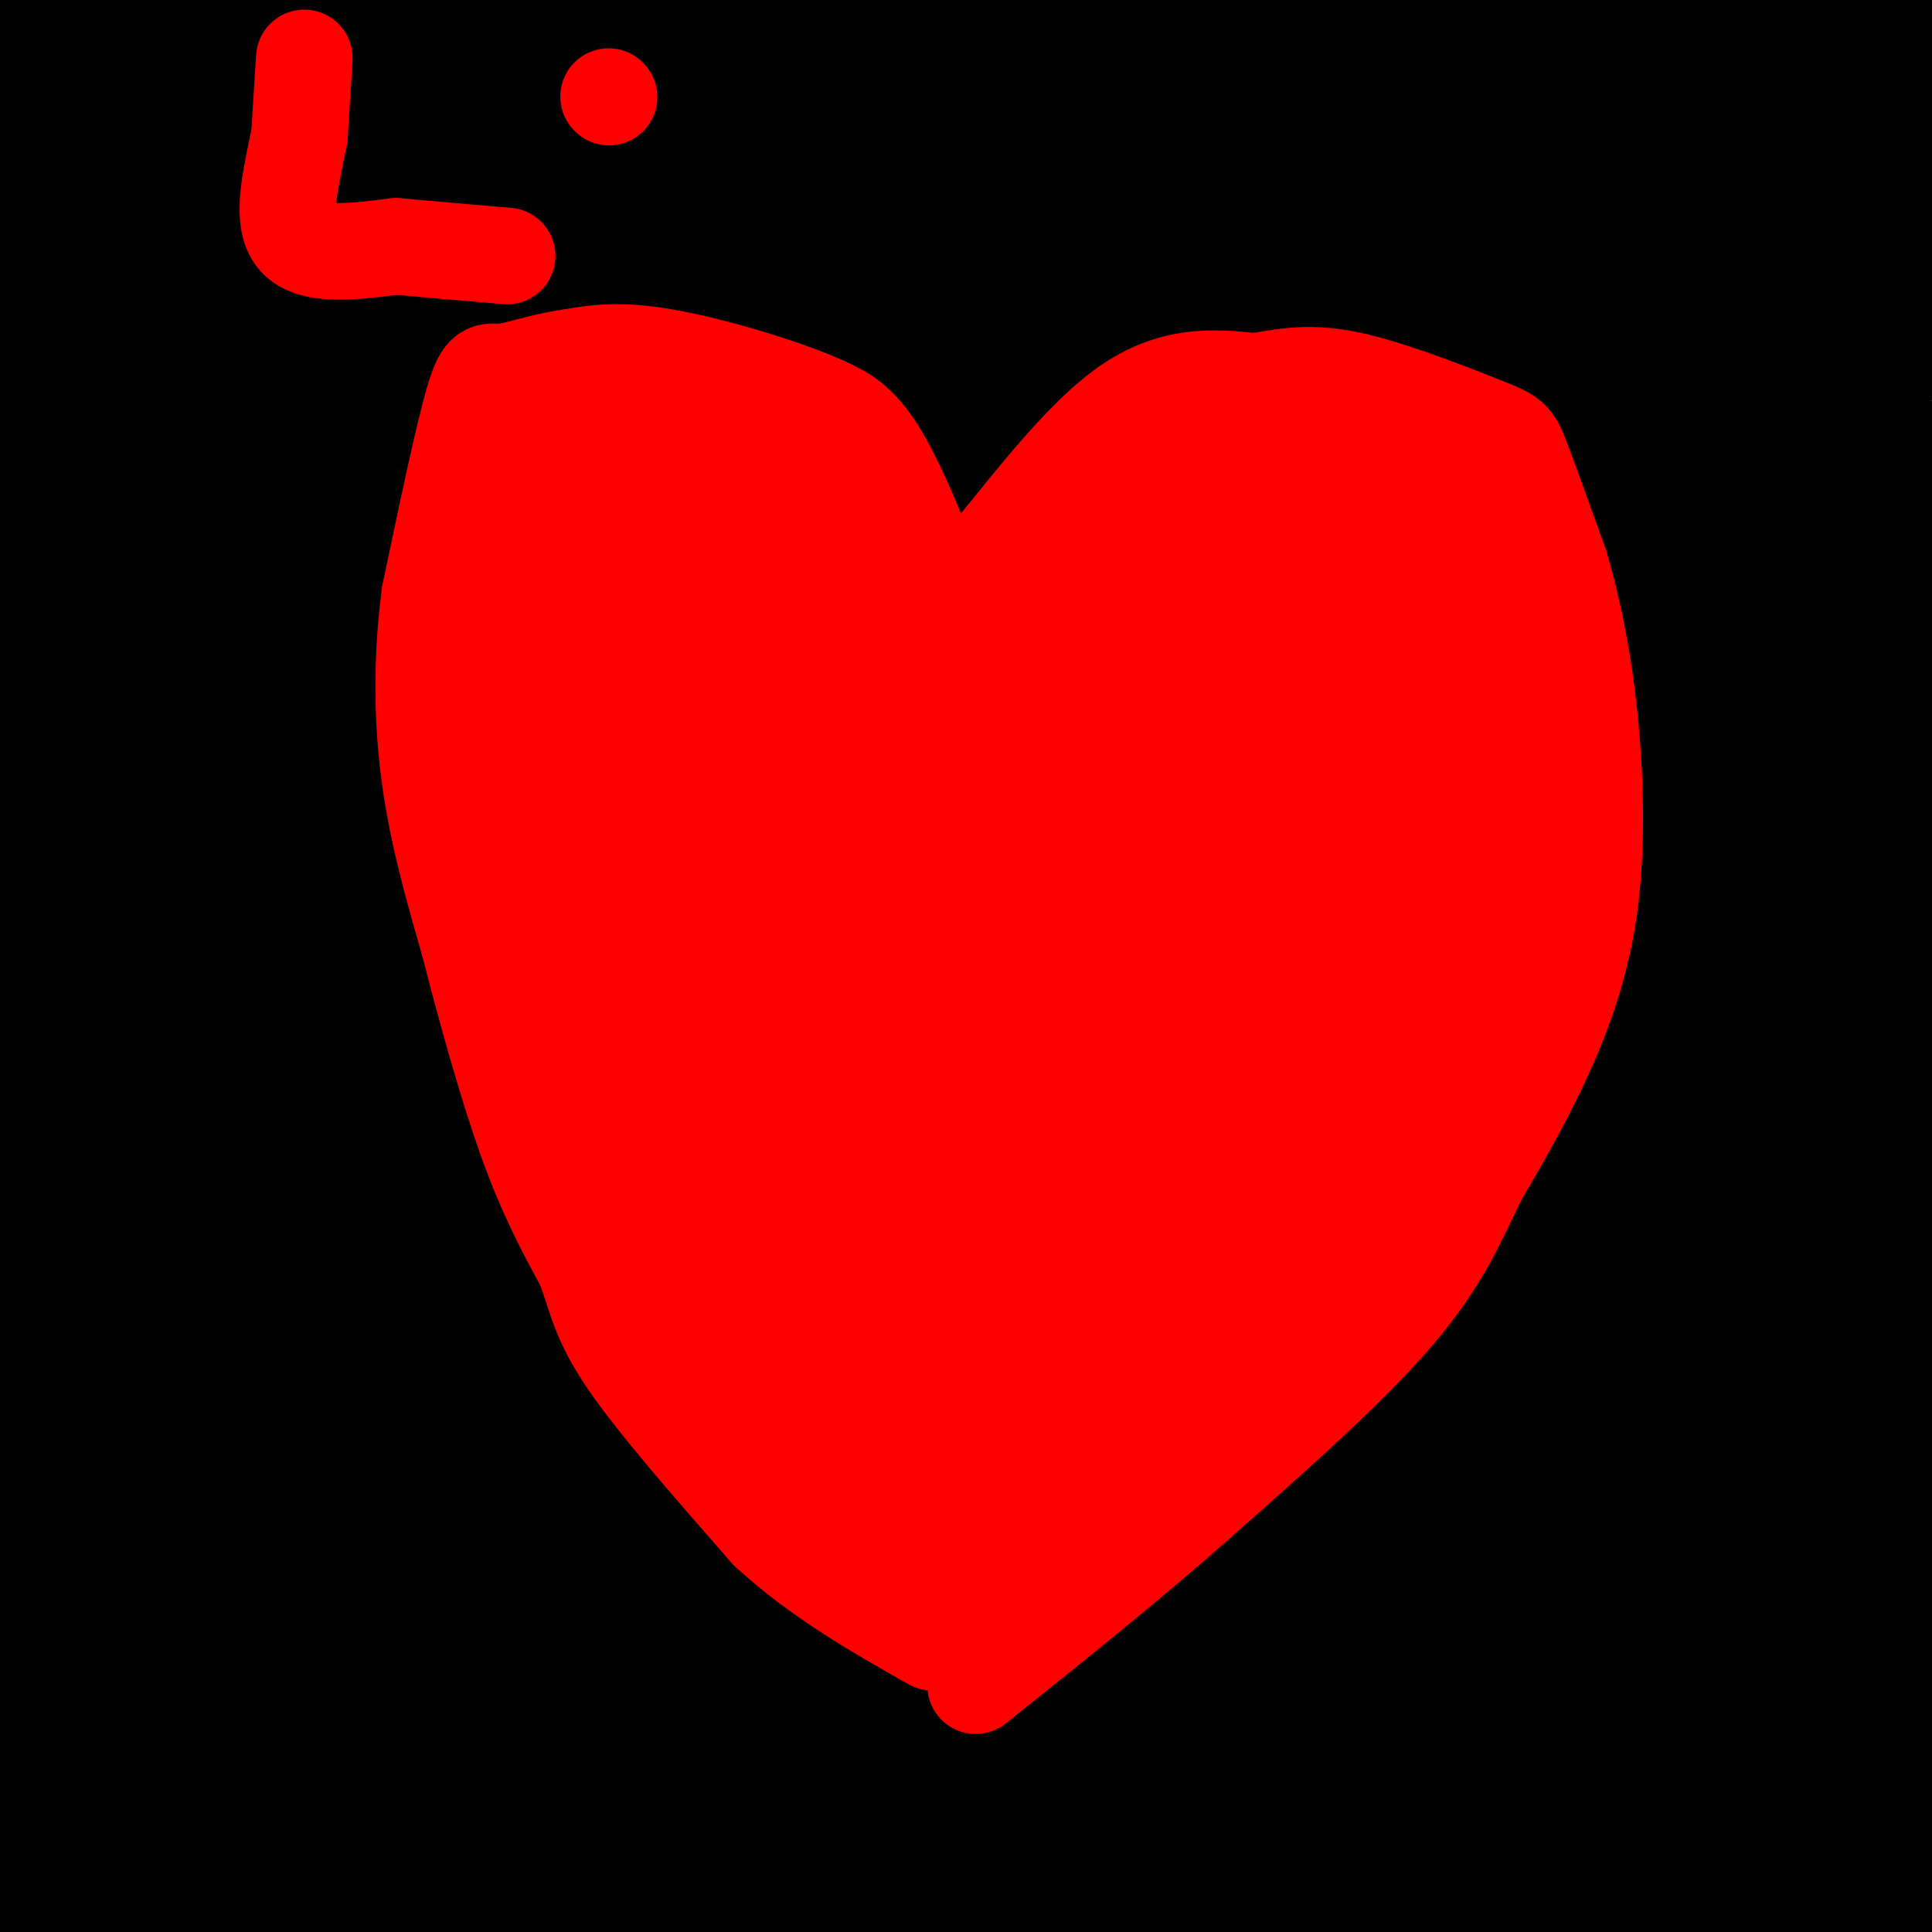 <svg viewBox='0 0 400 400' version='1.1' xmlns='http://www.w3.org/2000/svg' xmlns:xlink='http://www.w3.org/1999/xlink'><g fill='none' stroke='#000000' stroke-width='28' stroke-linecap='round' stroke-linejoin='round'><path d='M27,42c40.966,-6.116 81.932,-12.233 119,-16c37.068,-3.767 70.238,-5.185 98,-8c27.762,-2.815 50.115,-7.027 71,-10c20.885,-2.973 40.302,-4.707 18,-6c-22.302,-1.293 -86.322,-2.144 -127,0c-40.678,2.144 -58.013,7.282 -73,13c-14.987,5.718 -27.626,12.015 -34,18c-6.374,5.985 -6.484,11.656 -2,16c4.484,4.344 13.563,7.360 20,10c6.437,2.640 10.233,4.903 48,6c37.767,1.097 109.505,1.028 83,1c-26.505,-0.028 -151.252,-0.014 -276,0'/><path d='M99,138c106.722,2.675 213.445,5.349 256,6c42.555,0.651 20.943,-0.722 -1,-4c-21.943,-3.278 -44.215,-8.459 -94,-17c-49.785,-8.541 -127.081,-20.440 -201,-26c-73.919,-5.560 -144.459,-4.780 -215,-4'/><path d='M73,128c9.600,-0.067 19.200,-0.133 27,0c7.800,0.133 13.800,0.467 -5,-5c-18.800,-5.467 -62.400,-16.733 -106,-28'/><path d='M290,4c0.000,0.000 269.000,0.000 269,0'/><path d='M95,0c-17.573,6.425 -35.145,12.850 -44,17c-8.855,4.150 -8.991,6.024 -9,10c-0.009,3.976 0.111,10.056 6,15c5.889,4.944 17.547,8.754 31,14c13.453,5.246 28.701,11.927 53,16c24.299,4.073 57.650,5.536 91,7'/><path d='M317,93c10.839,1.994 21.679,3.988 -39,-2c-60.679,-5.988 -192.875,-19.958 -183,-28c9.875,-8.042 161.821,-10.155 160,-2c-1.821,8.155 -157.411,26.577 -313,45'/><path d='M90,114c20.295,0.399 40.590,0.799 69,0c28.410,-0.799 64.935,-2.795 40,-4c-24.935,-1.205 -111.329,-1.619 -148,0c-36.671,1.619 -23.619,5.271 -14,4c9.619,-1.271 15.805,-7.464 22,-13c6.195,-5.536 12.399,-10.413 27,-25c14.601,-14.587 37.600,-38.882 48,-51c10.400,-12.118 8.200,-12.059 6,-12'/><path d='M140,13c-21.119,-2.548 -76.917,-2.917 -104,-2c-27.083,0.917 -25.452,3.119 -23,4c2.452,0.881 5.726,0.440 9,0'/><path d='M22,15c5.107,-1.417 13.375,-4.958 10,-7c-3.375,-2.042 -18.393,-2.583 -26,-2c-7.607,0.583 -7.804,2.292 -8,4'/><path d='M-1,18c4.881,-4.127 9.762,-8.254 14,-10c4.238,-1.746 7.832,-1.113 10,3c2.168,4.113 2.910,11.704 2,14c-0.910,2.296 -3.471,-0.704 -9,6c-5.529,6.704 -14.027,23.113 -14,26c0.027,2.887 8.579,-7.746 12,-11c3.421,-3.254 1.710,0.873 0,5'/><path d='M14,51c-0.634,2.788 -2.219,7.259 0,6c2.219,-1.259 8.241,-8.246 11,-15c2.759,-6.754 2.256,-13.273 6,4c3.744,17.273 11.734,58.337 15,72c3.266,13.663 1.809,-0.076 2,-6c0.191,-5.924 2.032,-4.032 -3,-4c-5.032,0.032 -16.936,-1.796 -21,-4c-4.064,-2.204 -0.286,-4.786 18,-6c18.286,-1.214 51.082,-1.061 62,-1c10.918,0.061 -0.041,0.031 -11,0'/><path d='M93,97c-13.163,0.380 -40.571,1.331 -58,3c-17.429,1.669 -24.878,4.056 -23,5c1.878,0.944 13.082,0.447 14,1c0.918,0.553 -8.452,2.158 -20,3c-11.548,0.842 -25.274,0.921 -39,1'/><path d='M20,110c28.074,-0.653 56.148,-1.307 54,-1c-2.148,0.307 -34.518,1.574 -30,-3c4.518,-4.574 45.922,-14.989 44,-20c-1.922,-5.011 -47.171,-4.618 -57,-5c-9.829,-0.382 15.763,-1.538 19,-2c3.237,-0.462 -15.882,-0.231 -35,0'/><path d='M15,79c-13.167,0.000 -28.583,0.000 -44,0'/><path d='M1,73c50.802,-5.671 101.604,-11.342 147,-13c45.396,-1.658 85.387,0.697 65,0c-20.387,-0.697 -101.151,-4.446 -104,-7c-2.849,-2.554 72.216,-3.911 114,-5c41.784,-1.089 50.288,-1.909 30,-5c-20.288,-3.091 -69.368,-8.455 -81,-11c-11.632,-2.545 14.184,-2.273 40,-2'/><path d='M212,30c51.917,0.857 161.708,4.000 152,0c-9.708,-4.000 -138.917,-15.143 -181,-22c-42.083,-6.857 2.958,-9.429 48,-12'/><path d='M300,0c-15.510,3.198 -31.021,6.396 -23,8c8.021,1.604 39.573,1.616 54,2c14.427,0.384 11.730,1.142 3,1c-8.730,-0.142 -23.494,-1.183 -11,1c12.494,2.183 52.247,7.592 92,13'/><path d='M402,26c-32.200,0.667 -64.400,1.333 -64,2c0.400,0.667 33.400,1.333 61,4c27.600,2.667 49.800,7.333 72,12'/><path d='M372,76c-33.899,0.274 -67.798,0.548 -95,3c-27.202,2.452 -47.708,7.083 -58,10c-10.292,2.917 -10.369,4.119 30,-1c40.369,-5.119 121.185,-16.560 202,-28'/><path d='M380,72c-121.203,6.722 -242.407,13.445 -220,2c22.407,-11.445 188.424,-41.057 208,-52c19.576,-10.943 -107.290,-3.219 -155,1c-47.710,4.219 -16.266,4.931 -13,6c3.266,1.069 -21.647,2.494 6,4c27.647,1.506 107.854,3.095 141,4c33.146,0.905 19.232,1.128 -35,9c-54.232,7.872 -148.780,23.392 -181,29c-32.220,5.608 -2.110,1.304 28,-3'/><path d='M159,72c56.956,-5.653 185.348,-18.285 157,-23c-28.348,-4.715 -213.434,-1.512 -224,0c-10.566,1.512 153.387,1.333 188,1c34.613,-0.333 -60.114,-0.821 -100,0c-39.886,0.821 -24.931,2.952 -29,4c-4.069,1.048 -27.163,1.014 4,1c31.163,-0.014 116.581,-0.007 202,0'/><path d='M357,55c42.090,-0.110 46.317,-0.386 26,0c-20.317,0.386 -65.176,1.435 -51,2c14.176,0.565 87.387,0.646 70,1c-17.387,0.354 -125.374,0.980 -145,0c-19.626,-0.980 49.107,-3.566 88,-3c38.893,0.566 47.947,4.283 57,8'/><path d='M402,63c8.611,1.870 1.640,2.546 1,3c-0.640,0.454 5.053,0.686 -9,4c-14.053,3.314 -47.851,9.710 -77,15c-29.149,5.290 -53.650,9.473 -82,12c-28.350,2.527 -60.548,3.396 -110,8c-49.452,4.604 -116.157,12.942 -109,16c7.157,3.058 88.175,0.836 138,-2c49.825,-2.836 68.458,-6.286 44,-7c-24.458,-0.714 -92.008,1.308 -112,0c-19.992,-1.308 7.574,-5.945 71,-9c63.426,-3.055 162.713,-4.527 262,-6'/><path d='M403,97c-64.144,-1.115 -128.289,-2.231 -179,0c-50.711,2.231 -87.989,7.808 -38,5c49.989,-2.808 187.244,-14.000 198,-9c10.756,5.000 -104.989,26.192 -129,33c-24.011,6.808 43.711,-0.769 98,-3c54.289,-2.231 95.144,0.885 136,4'/><path d='M377,148c-44.268,1.015 -88.535,2.030 -84,0c4.535,-2.030 57.873,-7.106 83,-10c25.127,-2.894 22.041,-3.606 -5,0c-27.041,3.606 -78.039,11.531 -124,15c-45.961,3.469 -86.885,2.482 -87,0c-0.115,-2.482 40.577,-6.459 78,-9c37.423,-2.541 71.575,-3.646 61,0c-10.575,3.646 -65.879,12.042 -98,16c-32.121,3.958 -41.061,3.479 -50,3'/><path d='M151,163c-24.444,0.467 -60.556,0.133 -13,0c47.556,-0.133 178.778,-0.067 310,0'/><path d='M387,181c-28.822,0.578 -57.644,1.156 -62,1c-4.356,-0.156 15.756,-1.044 35,0c19.244,1.044 37.622,4.022 56,7'/><path d='M344,225c-42.917,-0.485 -85.833,-0.970 -111,-2c-25.167,-1.030 -32.584,-2.603 -21,-5c11.584,-2.397 42.168,-5.616 87,-7c44.832,-1.384 103.911,-0.932 79,0c-24.911,0.932 -133.811,2.342 -195,0c-61.189,-2.342 -74.666,-8.438 -86,-12c-11.334,-3.562 -20.524,-4.589 32,-5c52.524,-0.411 166.762,-0.205 281,0'/><path d='M384,194c-83.893,0.187 -167.785,0.374 -199,0c-31.215,-0.374 -9.752,-1.308 0,-3c9.752,-1.692 7.791,-4.143 36,-5c28.209,-0.857 86.586,-0.121 60,0c-26.586,0.121 -138.135,-0.374 -189,-2c-50.865,-1.626 -41.046,-4.384 -42,-8c-0.954,-3.616 -12.680,-8.089 52,-10c64.680,-1.911 205.766,-1.260 214,-1c8.234,0.260 -116.383,0.130 -241,0'/><path d='M75,165c-20.452,-3.845 48.917,-13.458 105,-17c56.083,-3.542 98.881,-1.012 57,0c-41.881,1.012 -168.440,0.506 -295,0'/><path d='M12,135c35.178,-0.844 70.356,-1.689 67,-2c-3.356,-0.311 -45.244,-0.089 -71,1c-25.756,1.089 -35.378,3.044 -45,5'/><path d='M11,142c51.500,0.000 103.000,0.000 89,0c-14.000,0.000 -93.500,0.000 -173,0'/><path d='M60,133c32.483,-0.587 64.967,-1.175 91,0c26.033,1.175 45.617,4.112 61,8c15.383,3.888 26.567,8.727 28,13c1.433,4.273 -6.884,7.980 -6,10c0.884,2.020 10.969,2.351 -20,5c-30.969,2.649 -102.991,7.614 -76,9c26.991,1.386 152.996,-0.807 279,-3'/><path d='M396,176c-63.817,4.448 -127.635,8.895 -129,8c-1.365,-0.895 59.722,-7.133 94,-10c34.278,-2.867 41.746,-2.364 41,0c-0.746,2.364 -9.705,6.589 -61,13c-51.295,6.411 -144.924,15.007 -137,18c7.924,2.993 117.403,0.383 118,0c0.597,-0.383 -107.686,1.462 -162,0c-54.314,-1.462 -54.657,-6.231 -55,-11'/><path d='M105,194c-1.990,-5.559 20.535,-13.957 40,-20c19.465,-6.043 35.870,-9.733 52,-14c16.130,-4.267 31.983,-9.113 64,-16c32.017,-6.887 80.197,-15.816 83,-11c2.803,4.816 -39.771,23.376 -32,31c7.771,7.624 65.885,4.312 124,1'/><path d='M373,177c-28.925,1.711 -57.850,3.422 -65,1c-7.150,-2.422 7.475,-8.977 13,-12c5.525,-3.023 1.952,-2.514 18,-8c16.048,-5.486 51.719,-16.967 65,-19c13.281,-2.033 4.173,5.383 -11,12c-15.173,6.617 -36.410,12.436 -36,12c0.410,-0.436 22.469,-7.127 32,-10c9.531,-2.873 6.535,-1.927 6,0c-0.535,1.927 1.393,4.837 2,8c0.607,3.163 -0.105,6.580 -3,13c-2.895,6.420 -7.972,15.844 -19,26c-11.028,10.156 -28.008,21.045 -33,25c-4.992,3.955 2.004,0.978 9,-2'/><path d='M351,223c11.833,-2.667 36.917,-8.333 62,-14'/><path d='M397,247c-7.414,5.008 -14.827,10.016 -32,14c-17.173,3.984 -44.105,6.945 -58,8c-13.895,1.055 -14.755,0.206 -17,-1c-2.245,-1.206 -5.877,-2.769 -8,-5c-2.123,-2.231 -2.739,-5.132 -1,-8c1.739,-2.868 5.831,-5.705 9,-8c3.169,-2.295 5.415,-4.048 31,-5c25.585,-0.952 74.511,-1.104 53,-1c-21.511,0.104 -113.457,0.464 -168,0c-54.543,-0.464 -71.682,-1.753 -59,-4c12.682,-2.247 55.183,-5.451 101,-7c45.817,-1.549 94.948,-1.443 102,0c7.052,1.443 -27.974,4.221 -63,7'/><path d='M287,237c-55.842,1.565 -163.947,1.979 -212,0c-48.053,-1.979 -36.054,-6.351 54,-8c90.054,-1.649 258.162,-0.574 236,0c-22.162,0.574 -234.596,0.648 -307,-1c-72.404,-1.648 -4.778,-5.019 40,-7c44.778,-1.981 66.710,-2.572 99,-2c32.290,0.572 74.940,2.306 112,6c37.060,3.694 68.530,9.347 100,15'/><path d='M402,251c-74.156,-0.561 -148.313,-1.123 -210,-5c-61.687,-3.877 -110.906,-11.070 -101,-15c9.906,-3.930 78.936,-4.596 127,-3c48.064,1.596 75.161,5.456 107,10c31.839,4.544 68.419,9.772 105,15'/><path d='M378,261c-74.040,1.547 -148.079,3.095 -197,0c-48.921,-3.095 -72.723,-10.831 -85,-15c-12.277,-4.169 -13.029,-4.769 49,-5c62.029,-0.231 186.839,-0.092 168,0c-18.839,0.092 -181.328,0.138 -252,0c-70.672,-0.138 -49.527,-0.460 -25,-4c24.527,-3.540 52.436,-10.297 38,-17c-14.436,-6.703 -71.218,-13.351 -128,-20'/><path d='M20,180c51.426,-3.451 102.852,-6.903 83,-8c-19.852,-1.097 -110.981,0.159 -101,0c9.981,-0.159 121.072,-1.735 144,1c22.928,2.735 -42.306,9.781 -82,13c-39.694,3.219 -53.847,2.609 -68,2'/><path d='M10,179c4.342,-1.562 8.685,-3.123 13,0c4.315,3.123 8.603,10.931 7,14c-1.603,3.069 -9.098,1.397 13,6c22.098,4.603 73.789,15.479 64,20c-9.789,4.521 -81.057,2.687 -95,0c-13.943,-2.687 29.438,-6.225 53,-8c23.562,-1.775 27.305,-1.786 26,0c-1.305,1.786 -7.659,5.367 -27,7c-19.341,1.633 -51.671,1.316 -84,1'/><path d='M12,219c28.234,-0.537 56.468,-1.075 47,2c-9.468,3.075 -56.637,9.761 -57,12c-0.363,2.239 46.079,0.029 59,1c12.921,0.971 -7.678,5.123 -26,7c-18.322,1.877 -34.365,1.478 -36,1c-1.635,-0.478 11.139,-1.035 30,0c18.861,1.035 43.809,3.663 89,10c45.191,6.337 110.626,16.382 129,21c18.374,4.618 -10.313,3.809 -39,3'/><path d='M208,276c-27.744,0.822 -77.604,1.378 -98,0c-20.396,-1.378 -11.328,-4.690 8,-6c19.328,-1.310 48.915,-0.618 78,0c29.085,0.618 57.667,1.160 86,6c28.333,4.840 56.418,13.976 68,18c11.582,4.024 6.661,2.934 -4,3c-10.661,0.066 -27.063,1.287 -75,2c-47.937,0.713 -127.411,0.918 -184,-5c-56.589,-5.918 -90.295,-17.959 -124,-30'/><path d='M106,266c65.647,11.006 131.294,22.012 161,28c29.706,5.988 23.471,6.958 24,8c0.529,1.042 7.822,2.156 -24,3c-31.822,0.844 -102.760,1.420 -153,0c-50.240,-1.420 -79.783,-4.834 -112,-13c-32.217,-8.166 -67.109,-21.083 -102,-34'/><path d='M43,246c71.628,-2.465 143.256,-4.929 136,0c-7.256,4.929 -93.394,17.252 -133,22c-39.606,4.748 -32.678,1.922 -32,0c0.678,-1.922 -4.894,-2.941 8,-5c12.894,-2.059 44.256,-5.160 43,-5c-1.256,0.160 -35.128,3.580 -69,7'/><path d='M2,260c33.667,-1.417 67.333,-2.833 62,-3c-5.333,-0.167 -49.667,0.917 -94,2'/><path d='M4,257c16.185,-0.062 32.371,-0.125 45,0c12.629,0.125 21.703,0.437 35,6c13.297,5.563 30.819,16.375 41,21c10.181,4.625 13.023,3.062 0,4c-13.023,0.938 -41.909,4.376 -29,5c12.909,0.624 67.615,-1.565 55,-2c-12.615,-0.435 -92.550,0.883 -113,-1c-20.450,-1.883 18.586,-6.967 43,-9c24.414,-2.033 34.207,-1.017 44,0'/><path d='M125,281c22.037,-0.101 55.129,-0.353 70,0c14.871,0.353 11.522,1.311 -1,4c-12.522,2.689 -34.218,7.109 -67,9c-32.782,1.891 -76.652,1.255 -100,0c-23.348,-1.255 -26.174,-3.127 -29,-5'/><path d='M40,285c0.000,0.000 386.000,-1.000 386,-1'/><path d='M358,288c-74.214,5.375 -148.429,10.750 -172,11c-23.571,0.250 3.500,-4.625 35,-10c31.500,-5.375 67.429,-11.250 99,-14c31.571,-2.750 58.786,-2.375 86,-2'/><path d='M371,280c-61.583,9.000 -123.167,18.000 -116,17c7.167,-1.000 83.083,-12.000 159,-23'/><path d='M380,282c-9.343,2.069 -18.686,4.137 -40,10c-21.314,5.863 -54.600,15.520 -36,18c18.600,2.480 89.085,-2.217 64,-3c-25.085,-0.783 -145.738,2.348 -153,3c-7.262,0.652 98.869,-1.174 205,-3'/><path d='M390,314c-46.710,2.340 -93.419,4.680 -143,5c-49.581,0.320 -102.033,-1.380 -117,-3c-14.967,-1.620 7.550,-3.159 10,-4c2.450,-0.841 -15.167,-0.985 32,-1c47.167,-0.015 159.119,0.099 200,1c40.881,0.901 10.693,2.590 -18,5c-28.693,2.410 -55.890,5.543 -93,7c-37.110,1.457 -84.132,1.239 -119,0c-34.868,-1.239 -57.581,-3.501 -81,-5c-23.419,-1.499 -47.545,-2.237 6,-3c53.545,-0.763 184.762,-1.552 259,0c74.238,1.552 91.497,5.443 41,7c-50.497,1.557 -168.748,0.778 -287,0'/><path d='M80,323c-61.667,-1.667 -72.333,-5.833 -83,-10'/><path d='M38,303c76.795,8.162 153.590,16.325 198,22c44.410,5.675 56.436,8.863 57,11c0.564,2.137 -10.333,3.222 -15,4c-4.667,0.778 -3.103,1.248 -47,2c-43.897,0.752 -133.256,1.786 -180,0c-46.744,-1.786 -50.872,-6.393 -55,-11'/><path d='M7,324c19.419,-1.380 38.839,-2.760 88,2c49.161,4.760 128.064,15.661 148,22c19.936,6.339 -19.095,8.116 -67,9c-47.905,0.884 -104.685,0.875 -129,0c-24.315,-0.875 -16.167,-2.617 -11,-4c5.167,-1.383 7.351,-2.409 30,-4c22.649,-1.591 65.763,-3.749 126,0c60.237,3.749 137.596,13.405 159,19c21.404,5.595 -13.146,7.129 -64,8c-50.854,0.871 -118.011,1.079 -159,0c-40.989,-1.079 -55.812,-3.444 -65,-6c-9.188,-2.556 -12.743,-5.304 -15,-7c-2.257,-1.696 -3.216,-2.342 0,-3c3.216,-0.658 10.608,-1.329 18,-2'/><path d='M66,358c30.335,-0.303 97.172,-0.061 119,1c21.828,1.061 -1.354,2.939 -43,4c-41.646,1.061 -101.756,1.303 -140,-2c-38.244,-3.303 -54.622,-10.152 -71,-17'/><path d='M14,325c26.417,4.530 52.833,9.060 77,14c24.167,4.940 46.083,10.292 52,14c5.917,3.708 -4.167,5.774 -31,8c-26.833,2.226 -70.417,4.613 -114,7'/><path d='M19,368c14.200,-0.089 28.400,-0.178 49,2c20.600,2.178 47.600,6.622 70,13c22.400,6.378 40.200,14.689 58,23'/><path d='M38,404c40.622,-0.178 81.244,-0.356 76,0c-5.244,0.356 -56.356,1.244 -91,0c-34.644,-1.244 -52.822,-4.622 -71,-8'/><path d='M24,373c23.583,-1.000 47.167,-2.000 37,0c-10.167,2.000 -54.083,7.000 -98,12'/><path d='M61,381c9.867,-0.400 19.733,-0.800 24,0c4.267,0.800 2.933,2.800 -16,4c-18.933,1.200 -55.467,1.600 -92,2'/><path d='M36,385c26.214,-0.862 52.427,-1.724 83,0c30.573,1.724 65.504,6.035 75,9c9.496,2.965 -6.445,4.586 -35,6c-28.555,1.414 -69.725,2.622 -88,2c-18.275,-0.622 -13.654,-3.075 20,-4c33.654,-0.925 96.342,-0.321 99,0c2.658,0.321 -54.715,0.359 -82,-1c-27.285,-1.359 -24.482,-4.116 -24,-6c0.482,-1.884 -1.355,-2.897 0,-4c1.355,-1.103 5.903,-2.297 25,-5c19.097,-2.703 52.742,-6.915 87,-9c34.258,-2.085 69.129,-2.042 104,-2'/><path d='M300,371c30.145,-0.635 53.507,-1.222 60,0c6.493,1.222 -3.883,4.253 -13,7c-9.117,2.747 -16.976,5.211 -29,7c-12.024,1.789 -28.214,2.905 -64,3c-35.786,0.095 -91.170,-0.830 -112,-2c-20.830,-1.170 -7.108,-2.584 21,-6c28.108,-3.416 70.602,-8.833 115,-11c44.398,-2.167 90.699,-1.083 137,0'/><path d='M394,376c-94.356,8.067 -188.711,16.133 -183,16c5.711,-0.133 111.489,-8.467 161,-13c49.511,-4.533 42.756,-5.267 36,-6'/><path d='M384,378c-18.833,4.333 -37.667,8.667 -66,13c-28.333,4.333 -66.167,8.667 -104,13'/><path d='M225,403c57.250,-9.583 114.500,-19.167 134,-19c19.500,0.167 1.250,10.083 -17,20'/><path d='M385,402c0.000,0.000 -20.000,2.000 -20,2'/><path d='M363,404c23.222,-5.044 46.444,-10.089 40,-9c-6.444,1.089 -42.556,8.311 -47,8c-4.444,-0.311 22.778,-8.156 50,-16'/><path d='M338,387c-56.331,0.358 -112.662,0.717 -139,0c-26.338,-0.717 -22.682,-2.509 -19,-5c3.682,-2.491 7.389,-5.680 6,-8c-1.389,-2.320 -7.876,-3.770 27,-9c34.876,-5.230 111.113,-14.238 140,-17c28.887,-2.762 10.423,0.724 -27,9c-37.423,8.276 -93.806,21.344 -92,19c1.806,-2.344 61.802,-20.098 87,-26c25.198,-5.902 15.599,0.049 6,6'/><path d='M327,356c18.306,0.829 61.072,-0.097 51,0c-10.072,0.097 -72.981,1.219 -94,0c-21.019,-1.219 -0.148,-4.777 27,-8c27.148,-3.223 60.574,-6.112 94,-9'/><path d='M404,341c-36.417,1.583 -72.833,3.167 -70,3c2.833,-0.167 44.917,-2.083 87,-4'/><path d='M378,346c-11.911,-0.556 -23.822,-1.111 -36,0c-12.178,1.111 -24.622,3.889 -14,4c10.622,0.111 44.311,-2.444 78,-5'/><path d='M404,345c0.000,0.000 -7.000,1.000 -7,1'/></g>
<g fill='none' stroke='#ff0000' stroke-width='20' stroke-linecap='round' stroke-linejoin='round'><path d='M193,122c1.622,1.311 3.244,2.622 10,-5c6.756,-7.622 18.644,-24.178 29,-32c10.356,-7.822 19.178,-6.911 28,-6'/><path d='M260,79c7.614,-1.432 12.649,-2.013 21,0c8.351,2.013 20.018,6.619 26,9c5.982,2.381 6.281,2.537 8,7c1.719,4.463 4.860,13.231 8,22'/><path d='M323,117c2.478,8.434 4.675,18.518 6,31c1.325,12.482 1.780,27.360 0,40c-1.780,12.640 -5.794,23.040 -10,32c-4.206,8.960 -8.603,16.480 -13,24'/><path d='M306,244c-3.978,8.222 -7.422,16.778 -17,28c-9.578,11.222 -25.289,25.111 -41,39'/><path d='M248,311c-14.500,12.833 -30.250,25.417 -46,38'/><path d='M193,125c0.000,0.000 0.000,-6.000 0,-6'/><path d='M193,119c-1.956,-6.044 -6.844,-18.156 -11,-25c-4.156,-6.844 -7.578,-8.422 -11,-10'/><path d='M171,84c-8.156,-3.778 -23.044,-8.222 -33,-10c-9.956,-1.778 -14.978,-0.889 -20,0'/><path d='M118,74c-6.012,0.798 -11.042,2.792 -14,3c-2.958,0.208 -3.845,-1.369 -6,6c-2.155,7.369 -5.577,23.685 -9,40'/><path d='M89,123c-1.756,13.156 -1.644,26.044 0,38c1.644,11.956 4.822,22.978 8,34'/><path d='M97,195c3.378,13.244 7.822,29.356 12,41c4.178,11.644 8.089,18.822 12,26'/><path d='M121,262c2.578,6.933 3.022,11.267 9,20c5.978,8.733 17.489,21.867 29,35'/><path d='M159,317c10.500,9.667 22.250,16.333 34,23'/></g>
<g fill='none' stroke='#ff0000' stroke-width='28' stroke-linecap='round' stroke-linejoin='round'><path d='M158,109c4.167,-4.083 8.333,-8.167 5,-11c-3.333,-2.833 -14.167,-4.417 -25,-6'/><path d='M138,92c-9.222,-1.778 -19.778,-3.222 -24,0c-4.222,3.222 -2.111,11.111 0,19'/><path d='M114,111c-2.089,11.855 -7.313,31.992 -8,40c-0.687,8.008 3.161,3.887 6,2c2.839,-1.887 4.668,-1.539 9,-4c4.332,-2.461 11.166,-7.730 18,-13'/><path d='M139,136c5.337,-5.125 9.679,-11.438 12,-16c2.321,-4.562 2.622,-7.374 4,-10c1.378,-2.626 3.833,-5.065 -2,-7c-5.833,-1.935 -19.955,-3.367 -27,0c-7.045,3.367 -7.013,11.533 -4,16c3.013,4.467 9.006,5.233 15,6'/><path d='M137,125c1.655,2.310 -1.708,5.083 4,1c5.708,-4.083 20.488,-15.024 27,-16c6.512,-0.976 4.756,8.012 3,17'/><path d='M171,127c-0.644,6.867 -3.756,15.533 -2,19c1.756,3.467 8.378,1.733 15,0'/><path d='M184,146c3.536,0.310 4.875,1.083 9,0c4.125,-1.083 11.036,-4.024 17,-9c5.964,-4.976 10.982,-11.988 16,-19'/><path d='M226,118c4.267,-5.222 6.933,-8.778 14,-12c7.067,-3.222 18.533,-6.111 30,-9'/><path d='M270,97c9.822,0.022 19.378,4.578 25,9c5.622,4.422 7.311,8.711 9,13'/><path d='M304,119c3.044,6.467 6.156,16.133 7,28c0.844,11.867 -0.578,25.933 -2,40'/><path d='M309,187c-0.405,10.607 -0.417,17.125 -1,23c-0.583,5.875 -1.738,11.107 -5,16c-3.262,4.893 -8.631,9.446 -14,14'/><path d='M289,240c-4.500,4.167 -8.750,7.583 -13,11'/><path d='M276,251c-4.167,5.667 -8.083,14.333 -12,23'/><path d='M264,274c-9.167,12.667 -26.083,32.833 -43,53'/><path d='M221,327c-11.889,9.756 -20.111,7.644 -27,4c-6.889,-3.644 -12.444,-8.822 -18,-14'/><path d='M176,317c-7.857,-8.643 -18.500,-23.250 -25,-32c-6.500,-8.750 -8.857,-11.643 -13,-24c-4.143,-12.357 -10.071,-34.179 -16,-56'/><path d='M122,205c-4.400,-14.089 -7.400,-21.311 -8,-28c-0.600,-6.689 1.200,-12.844 3,-19'/><path d='M117,158c0.667,-3.167 0.833,-1.583 1,0'/><path d='M118,158c5.089,-1.333 17.311,-4.667 27,-6c9.689,-1.333 16.844,-0.667 24,0'/><path d='M169,152c2.604,-0.179 -2.884,-0.625 -6,2c-3.116,2.625 -3.858,8.321 -4,11c-0.142,2.679 0.315,2.339 -8,5c-8.315,2.661 -25.404,8.321 -34,12c-8.596,3.679 -8.699,5.375 -9,7c-0.301,1.625 -0.800,3.179 7,1c7.800,-2.179 23.900,-8.089 40,-14'/><path d='M155,176c0.963,-2.350 -16.628,-1.225 -17,0c-0.372,1.225 16.475,2.551 20,2c3.525,-0.551 -6.274,-2.979 -15,0c-8.726,2.979 -16.380,11.366 -19,15c-2.620,3.634 -0.205,2.517 3,2c3.205,-0.517 7.202,-0.433 19,-6c11.798,-5.567 31.399,-16.783 51,-28'/><path d='M197,161c10.649,-6.475 11.772,-8.663 18,-10c6.228,-1.337 17.561,-1.821 25,-5c7.439,-3.179 10.982,-9.051 19,-14c8.018,-4.949 20.509,-8.974 33,-13'/><path d='M292,119c2.678,-2.586 -7.126,-2.551 -15,-3c-7.874,-0.449 -13.818,-1.382 -19,3c-5.182,4.382 -9.601,14.080 -11,19c-1.399,4.920 0.223,5.061 2,6c1.777,0.939 3.709,2.676 6,0c2.291,-2.676 4.940,-9.765 0,-14c-4.940,-4.235 -17.470,-5.618 -30,-7'/><path d='M225,123c4.440,-0.655 30.542,1.208 26,3c-4.542,1.792 -39.726,3.512 -47,1c-7.274,-2.512 13.363,-9.256 34,-16'/><path d='M238,111c8.663,-2.035 13.322,0.877 15,-1c1.678,-1.877 0.375,-8.544 4,3c3.625,11.544 12.179,41.298 18,52c5.821,10.702 8.911,2.351 12,-6'/><path d='M287,159c3.055,-2.112 4.693,-4.392 4,-4c-0.693,0.392 -3.716,3.456 -4,4c-0.284,0.544 2.173,-1.432 0,-3c-2.173,-1.568 -8.974,-2.730 -13,-4c-4.026,-1.270 -5.276,-2.650 -11,0c-5.724,2.650 -15.921,9.328 -17,11c-1.079,1.672 6.961,-1.664 15,-5'/><path d='M261,158c-7.779,1.882 -34.727,9.086 -53,14c-18.273,4.914 -27.869,7.537 -16,8c11.869,0.463 45.205,-1.235 50,-2c4.795,-0.765 -18.952,-0.597 -33,0c-14.048,0.597 -18.398,1.622 -24,4c-5.602,2.378 -12.458,6.108 -12,7c0.458,0.892 8.229,-1.054 16,-3'/><path d='M189,186c-3.025,7.943 -18.587,29.300 -27,39c-8.413,9.700 -9.678,7.744 -7,2c2.678,-5.744 9.298,-15.277 12,-20c2.702,-4.723 1.486,-4.635 -2,-2c-3.486,2.635 -9.243,7.818 -15,13'/><path d='M150,218c-4.700,5.118 -8.951,11.413 -4,19c4.951,7.587 19.102,16.466 25,22c5.898,5.534 3.542,7.724 0,11c-3.542,3.276 -8.271,7.638 -13,12'/><path d='M158,282c-1.200,3.628 2.299,6.697 5,10c2.701,3.303 4.605,6.841 12,10c7.395,3.159 20.281,5.940 30,8c9.719,2.060 16.270,3.401 21,2c4.730,-1.401 7.637,-5.543 9,-9c1.363,-3.457 1.181,-6.228 1,-9'/><path d='M236,294c-0.509,-3.027 -2.283,-6.096 -3,-8c-0.717,-1.904 -0.378,-2.644 -22,-3c-21.622,-0.356 -65.206,-0.326 -65,-1c0.206,-0.674 44.202,-2.050 60,-4c15.798,-1.950 3.399,-4.475 -9,-7'/><path d='M197,271c-10.173,-3.702 -31.104,-9.456 -31,-12c0.104,-2.544 21.244,-1.878 47,2c25.756,3.878 56.126,10.967 51,12c-5.126,1.033 -45.750,-3.991 -58,-8c-12.250,-4.009 3.875,-7.005 20,-10'/><path d='M226,255c-1.420,-1.849 -14.969,-1.473 -24,1c-9.031,2.473 -13.544,7.041 -10,12c3.544,4.959 15.146,10.309 22,18c6.854,7.691 8.961,17.725 5,16c-3.961,-1.725 -13.989,-15.207 -21,-26c-7.011,-10.793 -11.006,-18.896 -15,-27'/><path d='M183,249c-7.536,-14.515 -18.876,-37.303 -29,-45c-10.124,-7.697 -19.033,-0.303 -19,4c0.033,4.303 9.010,5.515 20,7c10.990,1.485 23.995,3.242 37,5'/><path d='M192,220c10.391,-0.206 17.868,-3.220 27,-2c9.132,1.220 19.920,6.675 25,10c5.080,3.325 4.451,4.522 -3,5c-7.451,0.478 -21.726,0.239 -36,0'/><path d='M205,233c-6.060,-0.885 -3.209,-3.099 11,1c14.209,4.099 39.778,14.511 43,18c3.222,3.489 -15.902,0.055 -29,-2c-13.098,-2.055 -20.171,-2.730 -13,-6c7.171,-3.270 28.585,-9.135 50,-15'/><path d='M267,229c3.310,-4.147 -13.415,-7.016 -21,-10c-7.585,-2.984 -6.030,-6.084 -1,-10c5.030,-3.916 13.534,-8.648 20,-10c6.466,-1.352 10.895,0.674 12,4c1.105,3.326 -1.113,7.950 -1,9c0.113,1.050 2.556,-1.475 5,-4'/><path d='M281,208c2.867,-1.822 7.533,-4.378 9,-16c1.467,-11.622 -0.267,-32.311 -2,-53'/><path d='M288,139c-1.348,-8.844 -3.718,-4.456 -6,-4c-2.282,0.456 -4.478,-3.022 -11,2c-6.522,5.022 -17.371,18.544 -22,25c-4.629,6.456 -3.037,5.844 1,8c4.037,2.156 10.518,7.078 17,12'/><path d='M267,182c-0.091,3.710 -8.818,6.984 -20,8c-11.182,1.016 -24.818,-0.226 -32,0c-7.182,0.226 -7.909,1.922 -9,5c-1.091,3.078 -2.545,7.539 -4,12'/><path d='M202,207c2.829,1.375 11.903,-1.188 19,-4c7.097,-2.812 12.219,-5.872 14,-9c1.781,-3.128 0.223,-6.322 9,0c8.777,6.322 27.888,22.161 47,38'/><path d='M291,232c7.489,4.667 2.711,-2.667 0,-6c-2.711,-3.333 -3.356,-2.667 -4,-2'/><path d='M248,98c0.000,0.000 0.100,0.100 0.1,0.1'/><path d='M192,140c0.000,0.000 0.100,0.100 0.1,0.1'/><path d='M188,139c0.000,0.000 2.000,-2.000 2,-2'/><path d='M192,137c0.000,0.000 -7.000,0.000 -7,0'/></g>
<g fill='none' stroke='#ff0000' stroke-width='20' stroke-linecap='round' stroke-linejoin='round'><path d='M63,12c0.000,0.000 -1.000,16.000 -1,16'/><path d='M62,28c-1.311,7.067 -4.089,16.733 -1,21c3.089,4.267 12.044,3.133 21,2'/><path d='M82,51c7.333,0.667 15.167,1.333 23,2'/><path d='M126,20c0.000,0.000 0.100,0.100 0.1,0.1'/></g>
</svg>